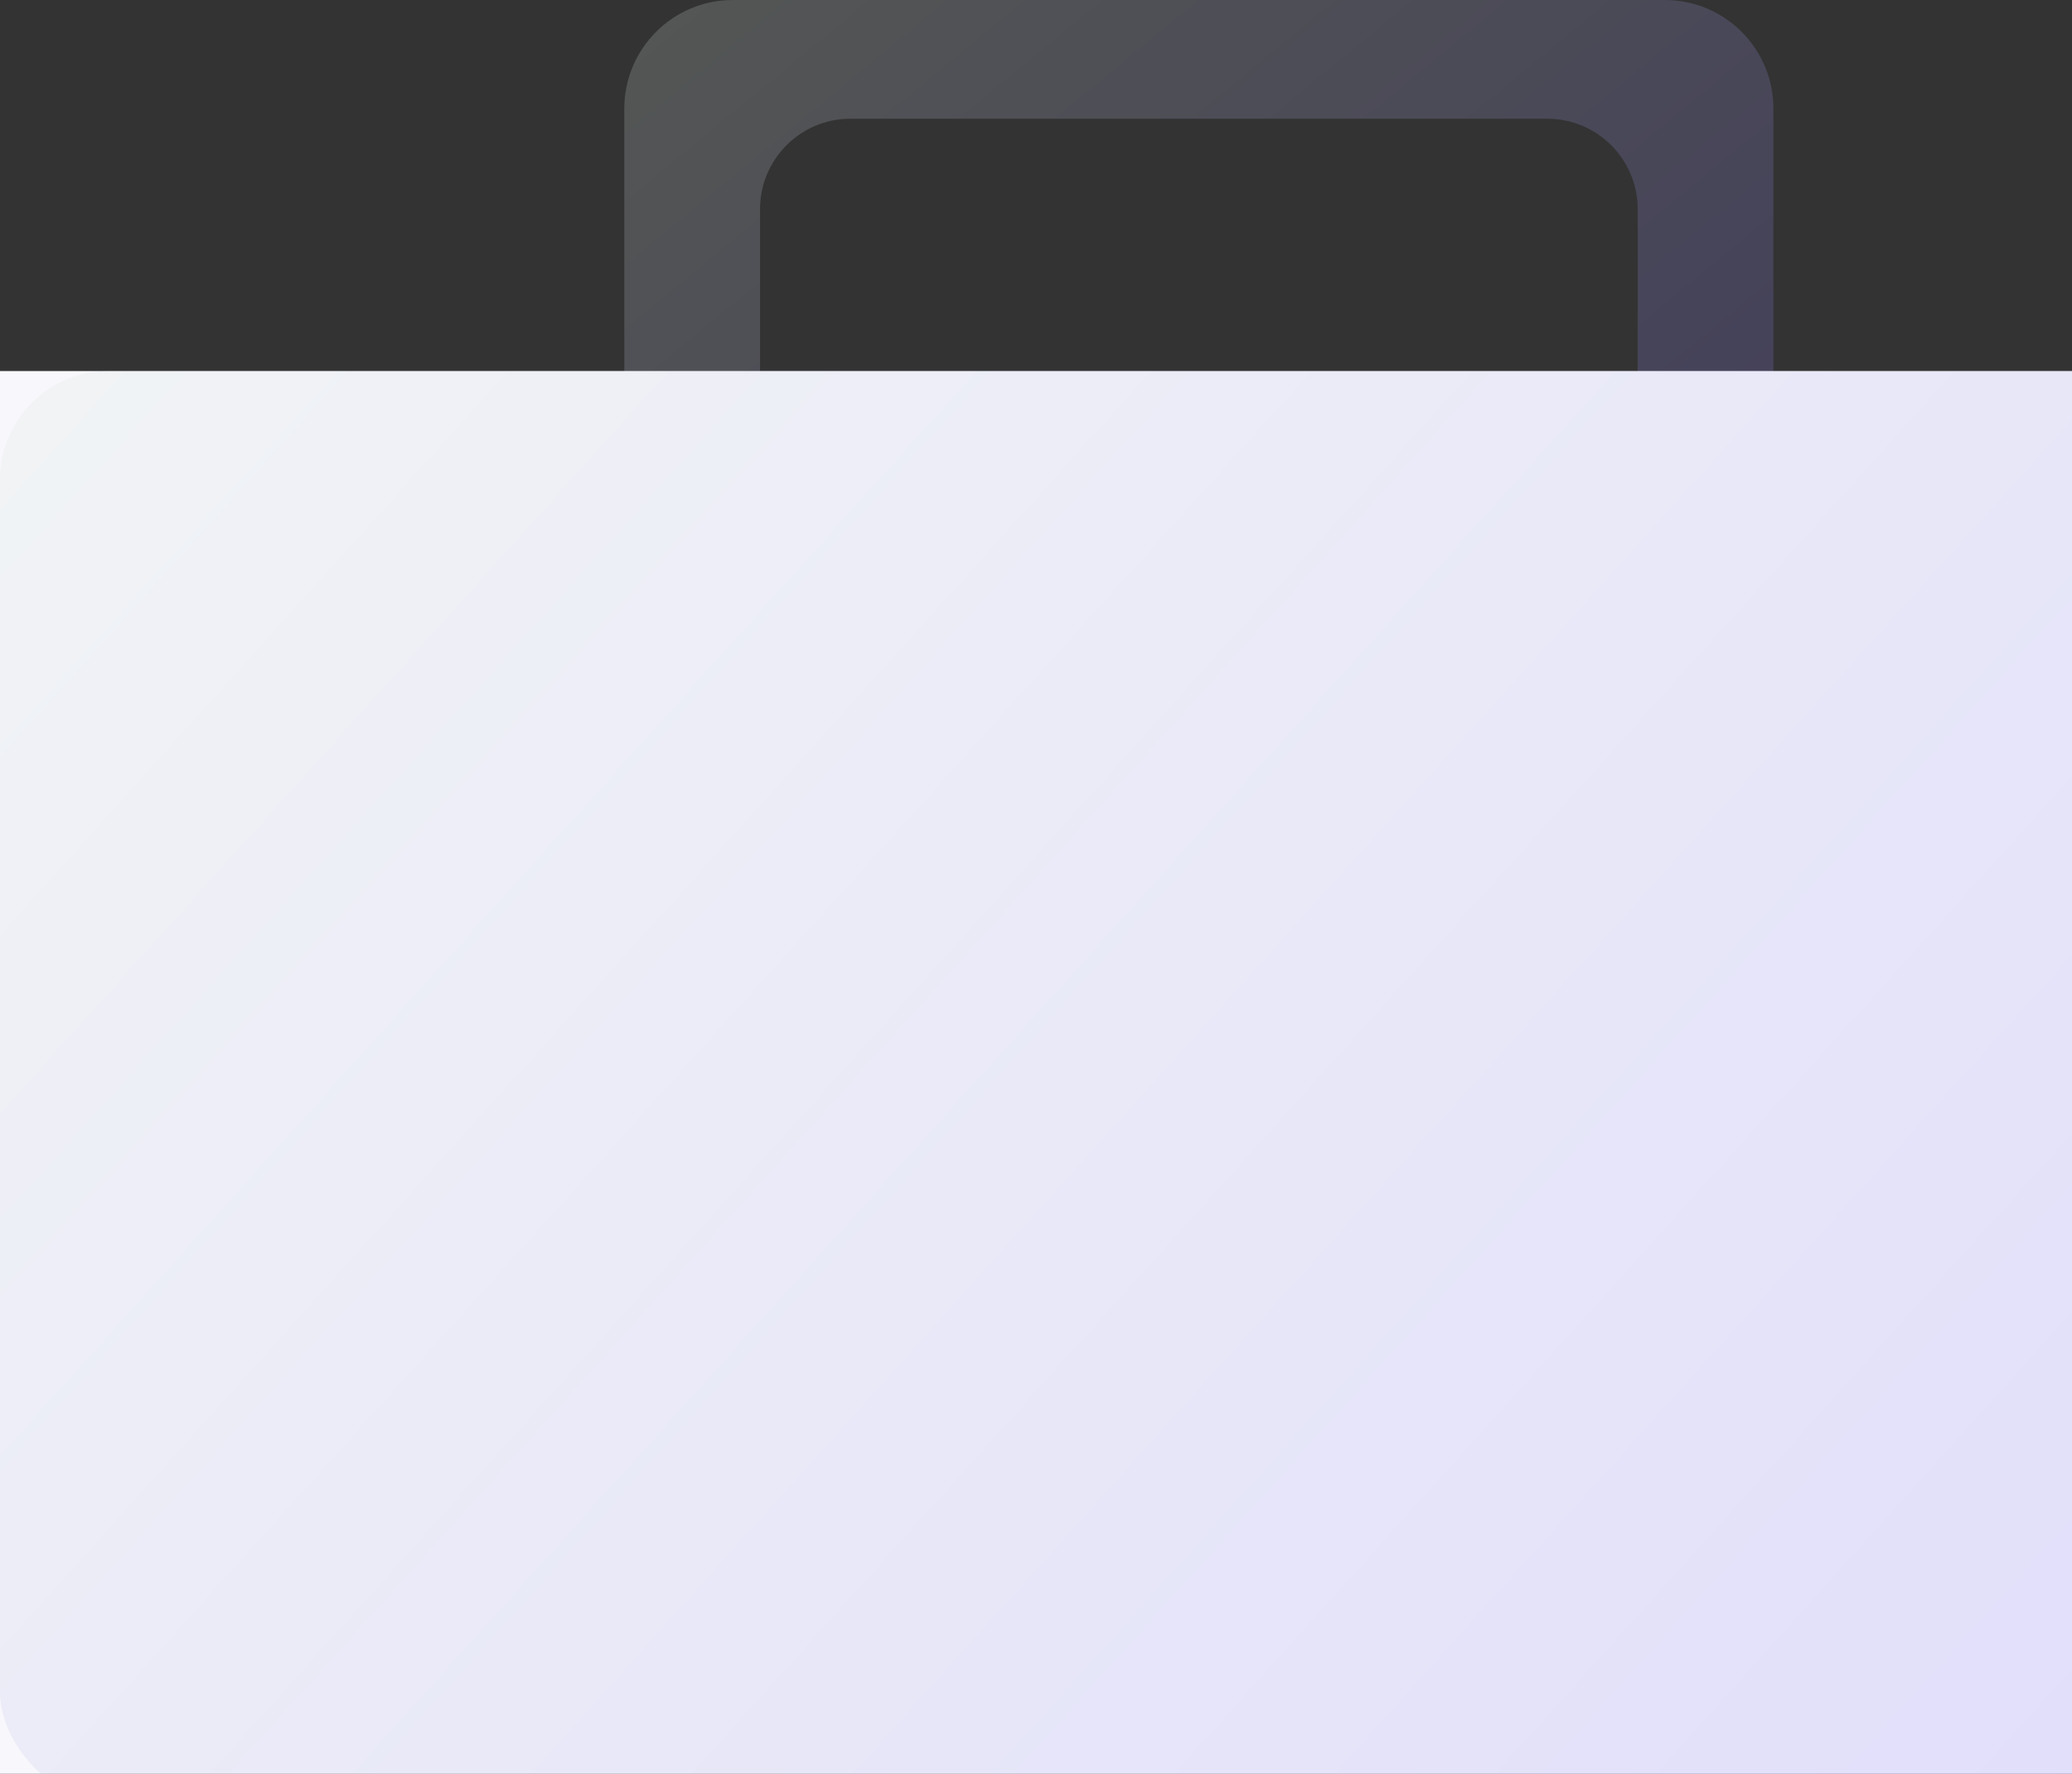<svg width="229" height="196" viewBox="0 0 229 196" fill="none" xmlns="http://www.w3.org/2000/svg">
<rect x="0" y="0" width="229" height="196" fill="#333333" stroke="none"/>
<path fill-rule="evenodd" clip-rule="evenodd" d="M81 0C74.373 0 69 5.373 69 12V56.5H196V12C196 5.373 190.627 0 184 0H81ZM94 13.117C88.477 13.117 84 17.594 84 23.117V56.271H181V23.117C181 17.594 176.523 13.117 171 13.117H94Z" fill="url(#paint0_linear_6770_27227)" fill-opacity="0.2"/>
<rect y="41" width="263" height="158" fill="#F8F7FC"/>
<rect y="41" width="263" height="158" rx="12" fill="url(#paint1_linear_6770_27227)" fill-opacity="0.2"/>
<defs>
<linearGradient id="paint0_linear_6770_27227" x1="3.746" y1="0" x2="133.074" y2="157.283" gradientUnits="userSpaceOnUse">
<stop offset="0.157" stop-color="#DEEDD6"/>
<stop offset="0.965" stop-color="#6C56FB"/>
</linearGradient>
<linearGradient id="paint1_linear_6770_27227" x1="-135.133" y1="41" x2="231.465" y2="371.156" gradientUnits="userSpaceOnUse">
<stop offset="0.157" stop-color="#DEEDD6"/>
<stop offset="0.965" stop-color="#6C56FB"/>
</linearGradient>
</defs>
</svg>
